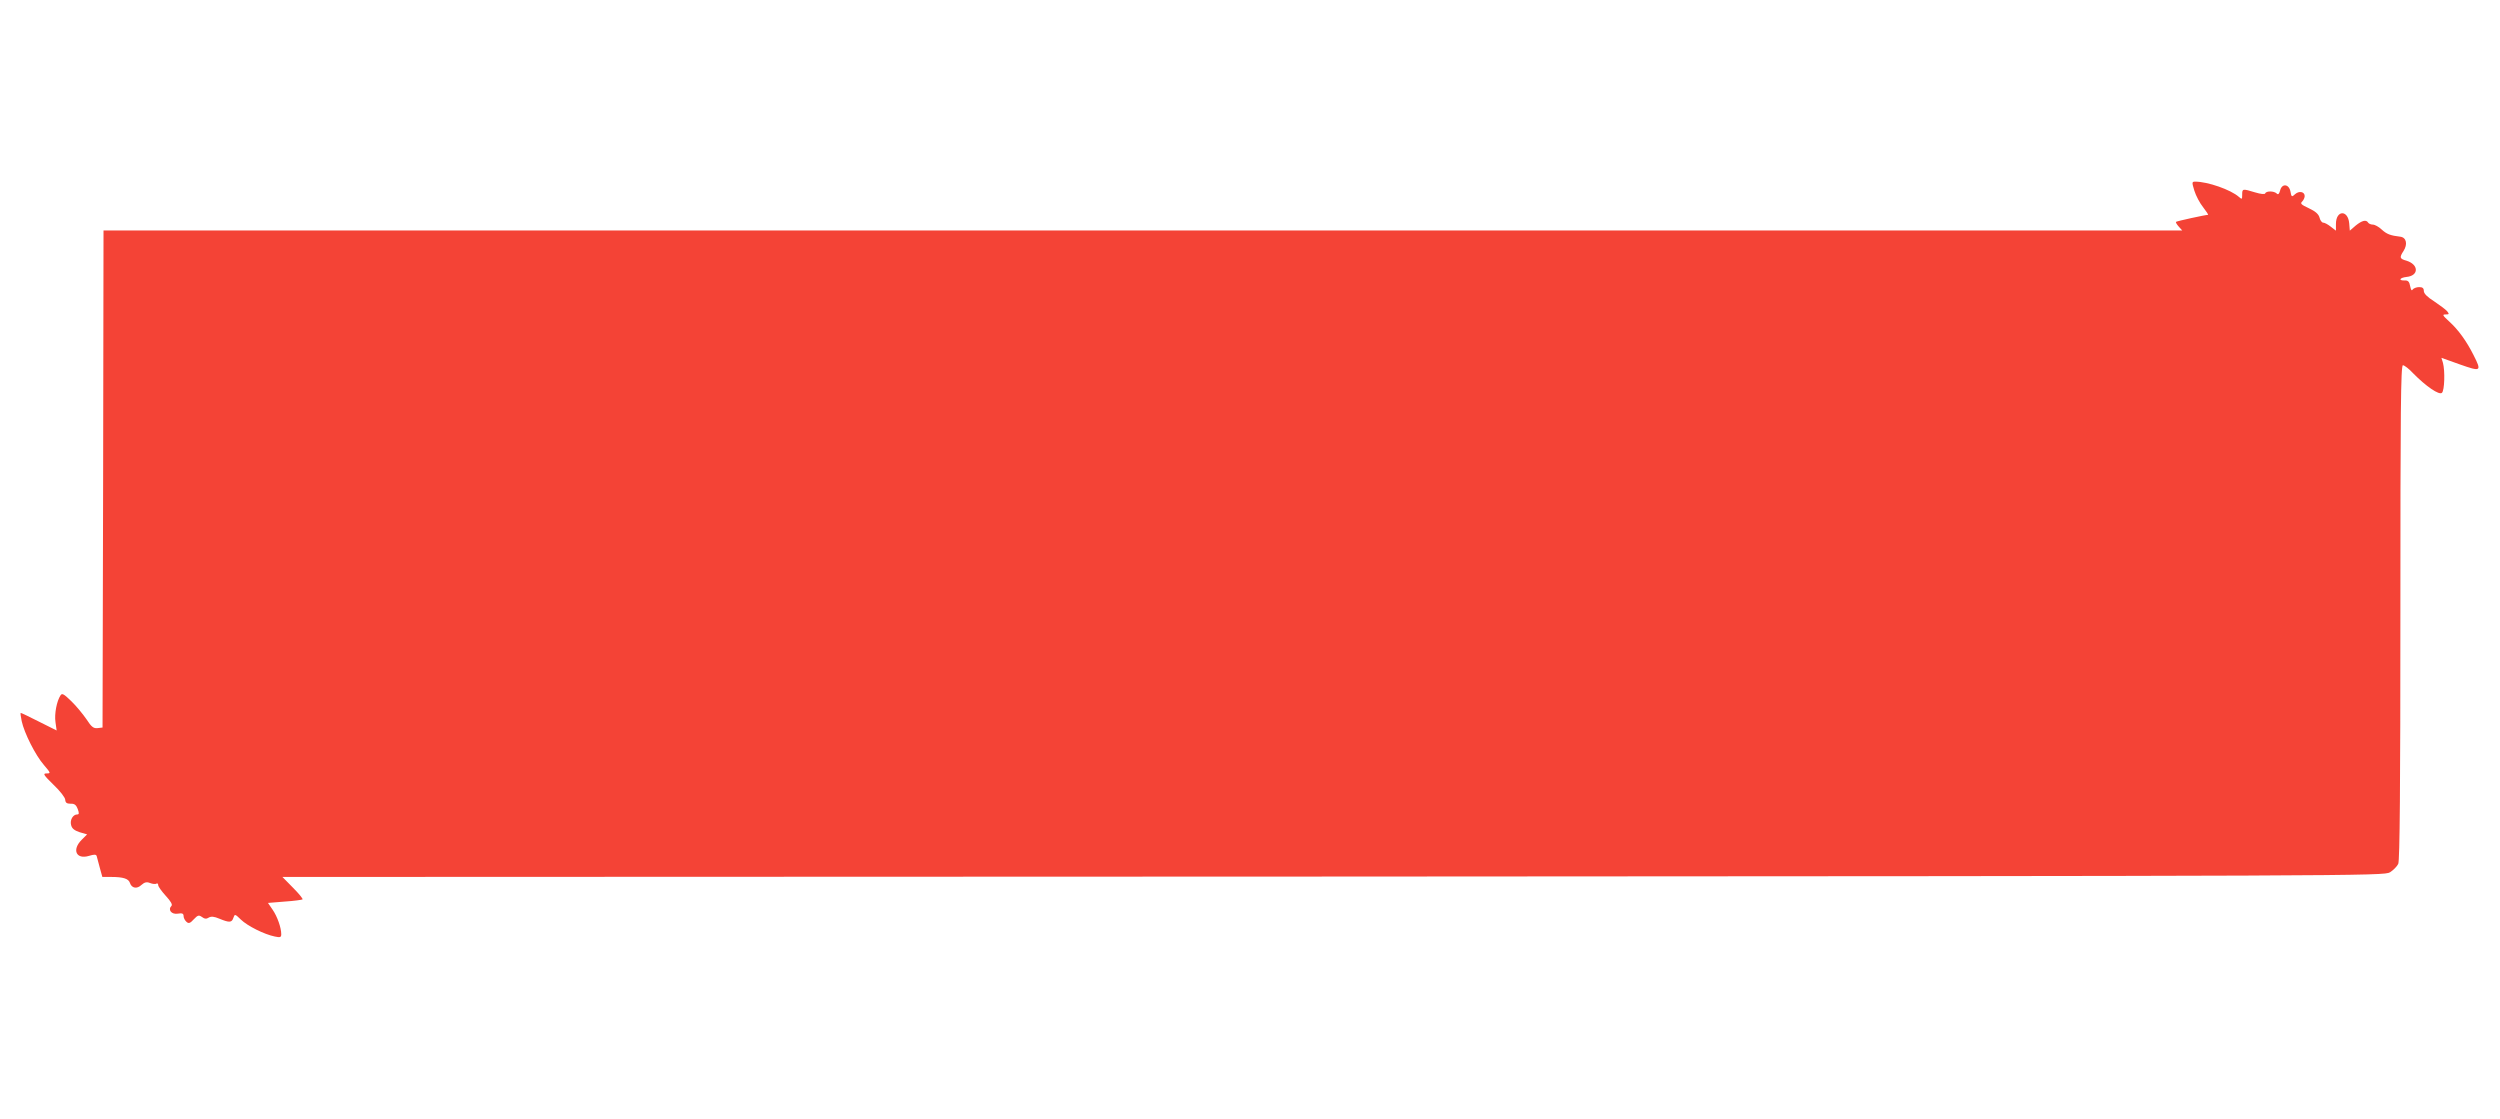 <?xml version="1.0" standalone="no"?>
<!DOCTYPE svg PUBLIC "-//W3C//DTD SVG 20010904//EN"
 "http://www.w3.org/TR/2001/REC-SVG-20010904/DTD/svg10.dtd">
<svg version="1.0" xmlns="http://www.w3.org/2000/svg"
 width="1280pt" height="573pt" viewBox="0 0 1280 573"
 preserveAspectRatio="xMidYMid meet">
<g transform="translate(0,573) scale(0.1,-0.1)"
fill="#f44336" stroke="none">
<path d="M11235 4754 c8 -26 28 -64 45 -85 17 -22 28 -39 25 -39 -13 0 -160
-32 -164 -36 -2 -2 4 -13 14 -24 l18 -20 -5321 0 -5322 0 -2 -1272 -3 -1273
-26 -3 c-20 -2 -31 6 -56 45 -18 26 -52 68 -78 93 -38 37 -47 42 -55 30 -20
-30 -32 -96 -26 -137 l6 -43 -90 45 c-49 25 -91 45 -94 45 -2 0 0 -19 5 -42
13 -61 71 -176 114 -225 35 -41 36 -43 13 -43 -20 0 -15 -8 36 -58 33 -31 60
-66 60 -77 1 -15 8 -20 27 -20 20 1 29 -6 37 -27 8 -22 7 -28 -3 -28 -21 0
-38 -28 -31 -54 4 -18 17 -28 44 -37 l38 -11 -28 -28 c-51 -51 -28 -102 38
-82 26 8 36 8 39 -1 2 -7 9 -33 16 -60 l13 -47 46 0 c61 0 88 -9 95 -30 9 -28
36 -33 59 -11 16 14 27 17 44 10 13 -5 28 -7 33 -3 5 3 9 -1 9 -8 0 -7 18 -32
39 -55 26 -28 35 -45 29 -51 -20 -20 0 -45 32 -40 23 4 30 1 30 -13 0 -9 7
-22 15 -29 11 -10 19 -7 37 13 21 22 26 23 42 12 13 -10 23 -11 35 -3 12 7 27
6 55 -6 51 -21 63 -20 71 5 7 20 8 20 38 -9 34 -33 120 -76 174 -87 28 -6 33
-4 33 12 0 33 -20 90 -44 125 l-24 35 86 7 c47 3 88 9 91 11 3 3 -19 30 -49
60 l-54 55 5379 2 c5281 3 5381 3 5412 22 17 11 36 30 42 43 8 17 11 401 11
1288 0 1030 2 1265 13 1265 7 0 31 -18 52 -41 66 -67 134 -114 148 -100 13 13
16 111 5 153 l-8 26 95 -34 c108 -38 112 -36 70 47 -36 72 -78 130 -124 172
-35 32 -38 37 -20 37 19 0 20 2 8 17 -8 9 -38 31 -66 50 -35 22 -53 40 -53 53
0 15 -7 20 -24 20 -14 0 -28 -6 -33 -12 -5 -9 -9 -3 -13 17 -4 23 -11 30 -28
29 -34 -1 -26 14 9 18 64 6 64 63 1 83 -36 10 -38 16 -16 50 22 34 15 69 -16
73 -51 6 -70 13 -96 37 -15 14 -35 25 -45 25 -10 0 -21 5 -24 10 -10 17 -32
11 -64 -15 l-30 -26 -3 37 c-6 71 -68 69 -68 -3 l0 -34 -26 20 c-15 12 -32 21
-39 21 -7 0 -16 12 -19 26 -5 18 -21 32 -55 48 -39 18 -45 24 -34 34 7 7 13
20 13 28 0 23 -29 28 -49 10 -17 -16 -19 -15 -24 14 -8 39 -44 42 -53 4 -5
-18 -10 -22 -17 -15 -14 14 -54 14 -59 1 -2 -6 -22 -4 -52 5 -65 20 -66 19
-66 -12 0 -24 -1 -25 -17 -11 -42 37 -160 78 -223 78 -18 0 -18 -3 -5 -46z"/>
</g>
</svg>
